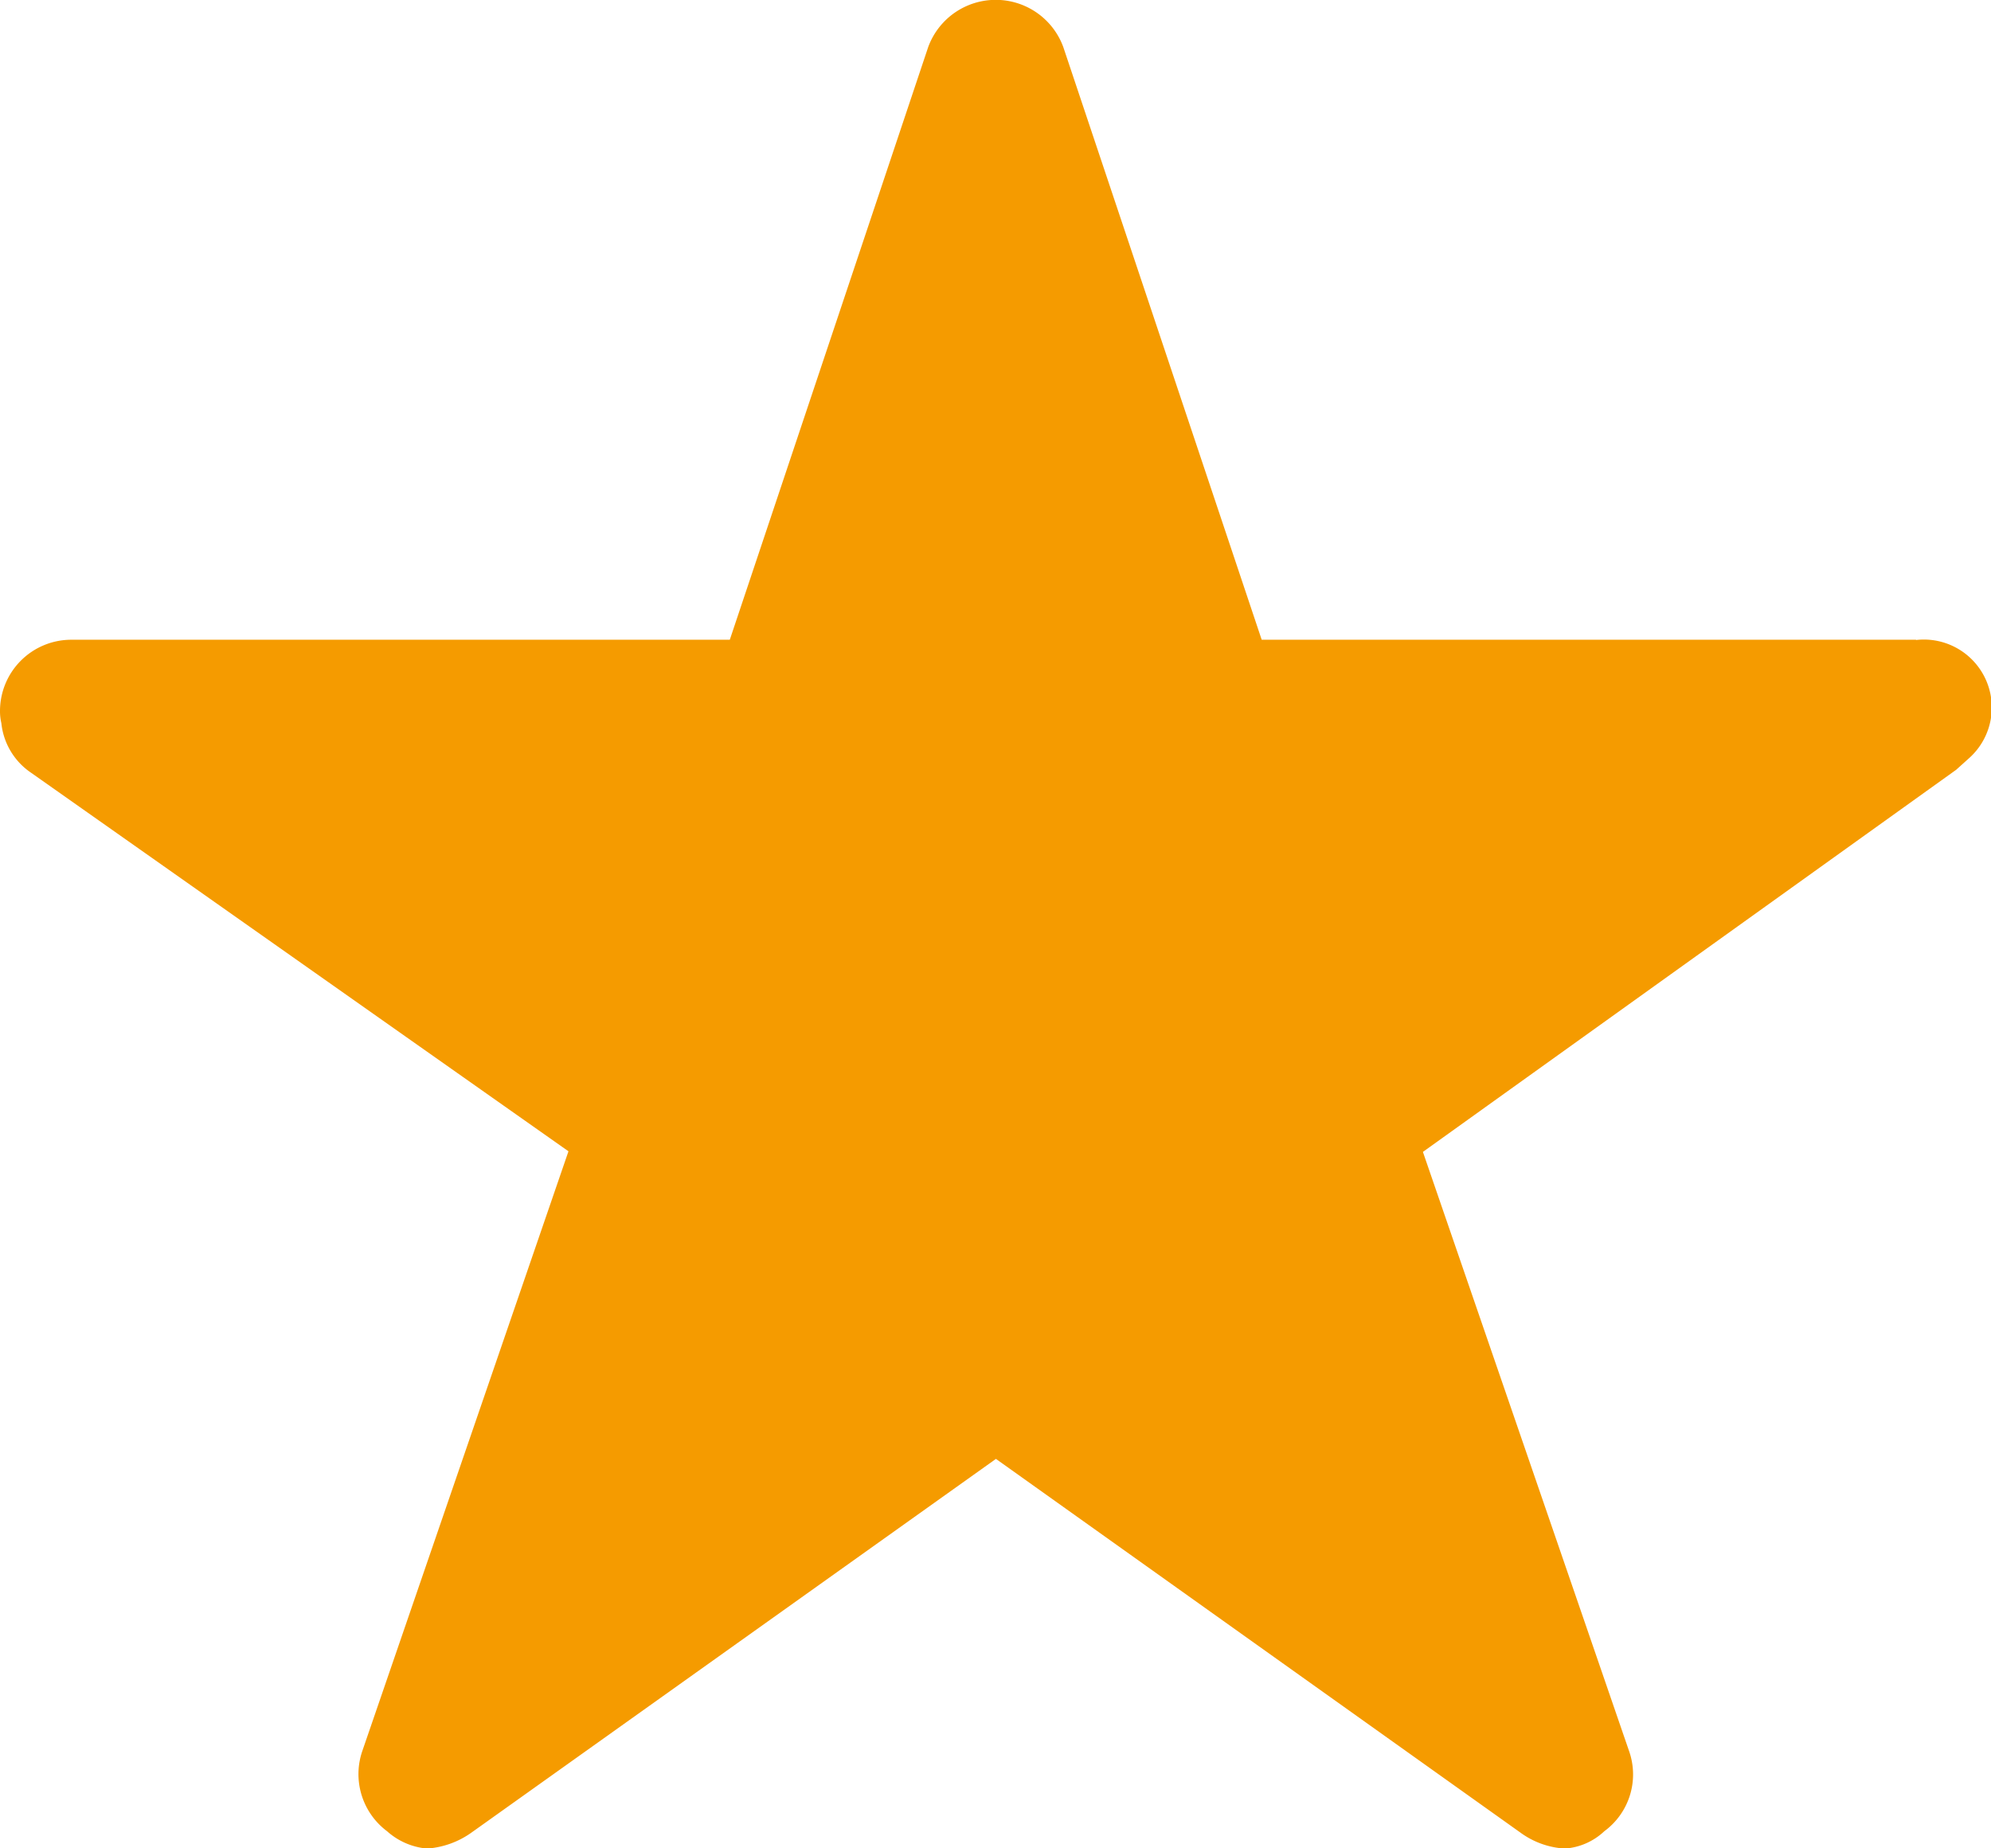 <svg xmlns="http://www.w3.org/2000/svg" width="16.055" height="14.908" viewBox="0 0 16.055 14.908" fill="#f59b00"><path d="M17.7,8.535H12.424l-1.6-4.781a.58.58,0,0,0-1.089,0l-1.6,4.781H2.823a.575.575,0,0,0-.573.573.421.421,0,0,0,.011.1.551.551,0,0,0,.24.4l4.333,3.053L5.171,17.5a.575.575,0,0,0,.2.645.555.555,0,0,0,.323.14.7.7,0,0,0,.358-.129l4.229-3.014,4.229,3.014a.671.671,0,0,0,.358.129.515.515,0,0,0,.319-.14.568.568,0,0,0,.2-.645l-1.663-4.834,4.3-3.082.1-.09a.548.548,0,0,0-.423-.957Z" transform="translate(-2.25 -3.375)"></path></svg>